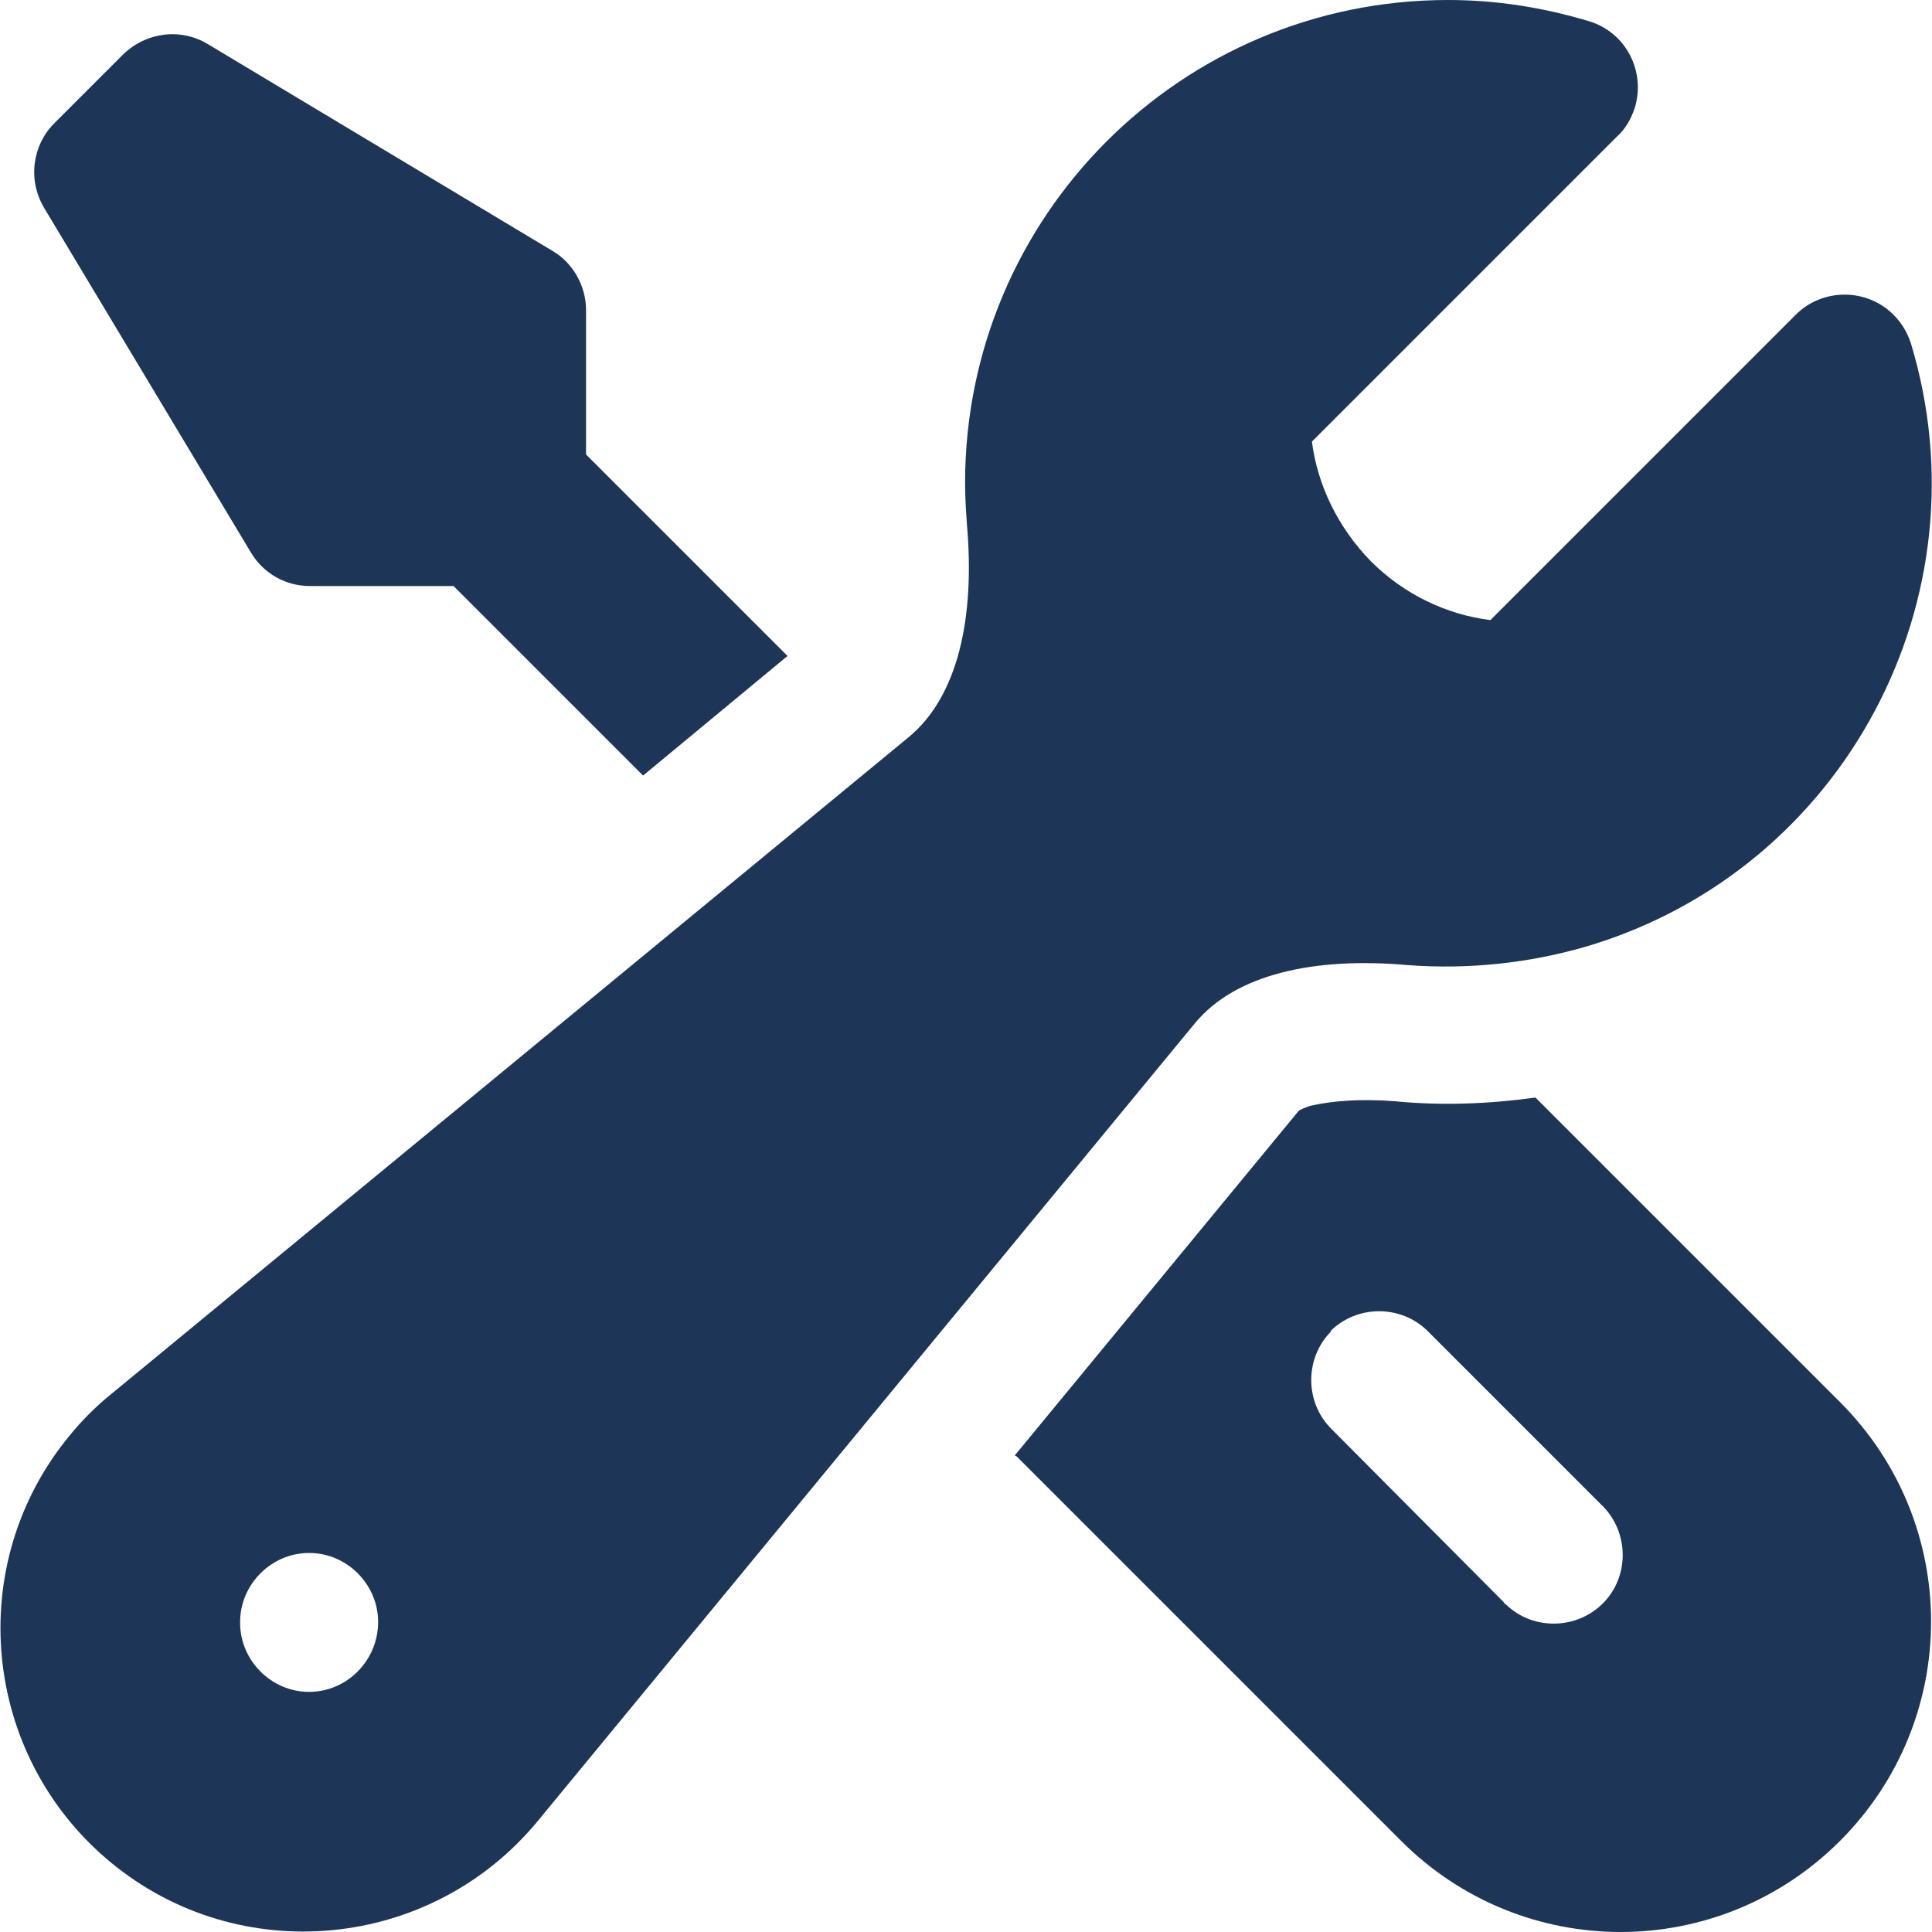 <svg viewBox="0 0 21 21" xmlns="http://www.w3.org/2000/svg" data-name="Layer 1" id="Layer_1">
  <defs>
    <style>
      .cls-1 {
        fill-rule: evenodd;
      }

      .cls-1, .cls-2 {
        fill: #1d3557;
      }
    </style>
  </defs>
  <path d="M10.49,5.25C10.49,2.35,12.84,0,15.74,0c.52,0,1.03.08,1.53.23.4.12.62.54.5.94-.04.12-.1.23-.19.31l-3.32,3.32c.06.47.28.93.64,1.3.36.36.82.58,1.3.64l3.32-3.32c.29-.29.77-.29,1.06,0,.09.09.15.19.19.31.84,2.77-.72,5.71-3.5,6.55-.64.19-1.31.26-1.97.21-1.02-.09-1.87.1-2.31.63l-7.15,8.68c-1.16,1.4-3.24,1.6-4.64.44-1.4-1.16-1.6-3.24-.44-4.64.13-.16.28-.31.44-.44l8.68-7.15c.53-.44.72-1.29.63-2.31-.01-.15-.02-.3-.02-.45ZM2.61,17.63c0-.41.34-.75.75-.75h0c.41,0,.75.34.75.75h0c0,.42-.34.76-.75.76h0c-.41,0-.75-.34-.75-.75h0Z" class="cls-1"></path>
  <path d="M8.57,7.14l-2.2-2.2v-1.57c0-.26-.14-.51-.36-.64L2.26.48c-.3-.18-.67-.13-.92.11l-.75.75c-.24.24-.29.62-.11.92l2.25,3.75c.14.23.38.36.64.36h1.56l2.06,2.06,1.57-1.3h0Z" class="cls-2"></path>
  <path d="M11.05,15.83l4.18,4.18c1.32,1.32,3.45,1.32,4.77,0,1.32-1.32,1.32-3.45,0-4.77h0l-3.31-3.31c-.51.07-1.02.09-1.53.04-.39-.03-.68,0-.87.04-.06.01-.11.03-.17.06,0,0-3.09,3.75-3.09,3.75ZM14.46,14.47c.29-.29.77-.29,1.06,0l1.88,1.88c.3.28.32.76.04,1.06s-.76.32-1.06.04c-.01-.01-.03-.02-.04-.04l-1.87-1.88c-.29-.29-.29-.77,0-1.06h0Z" class="cls-1"></path>
</svg>